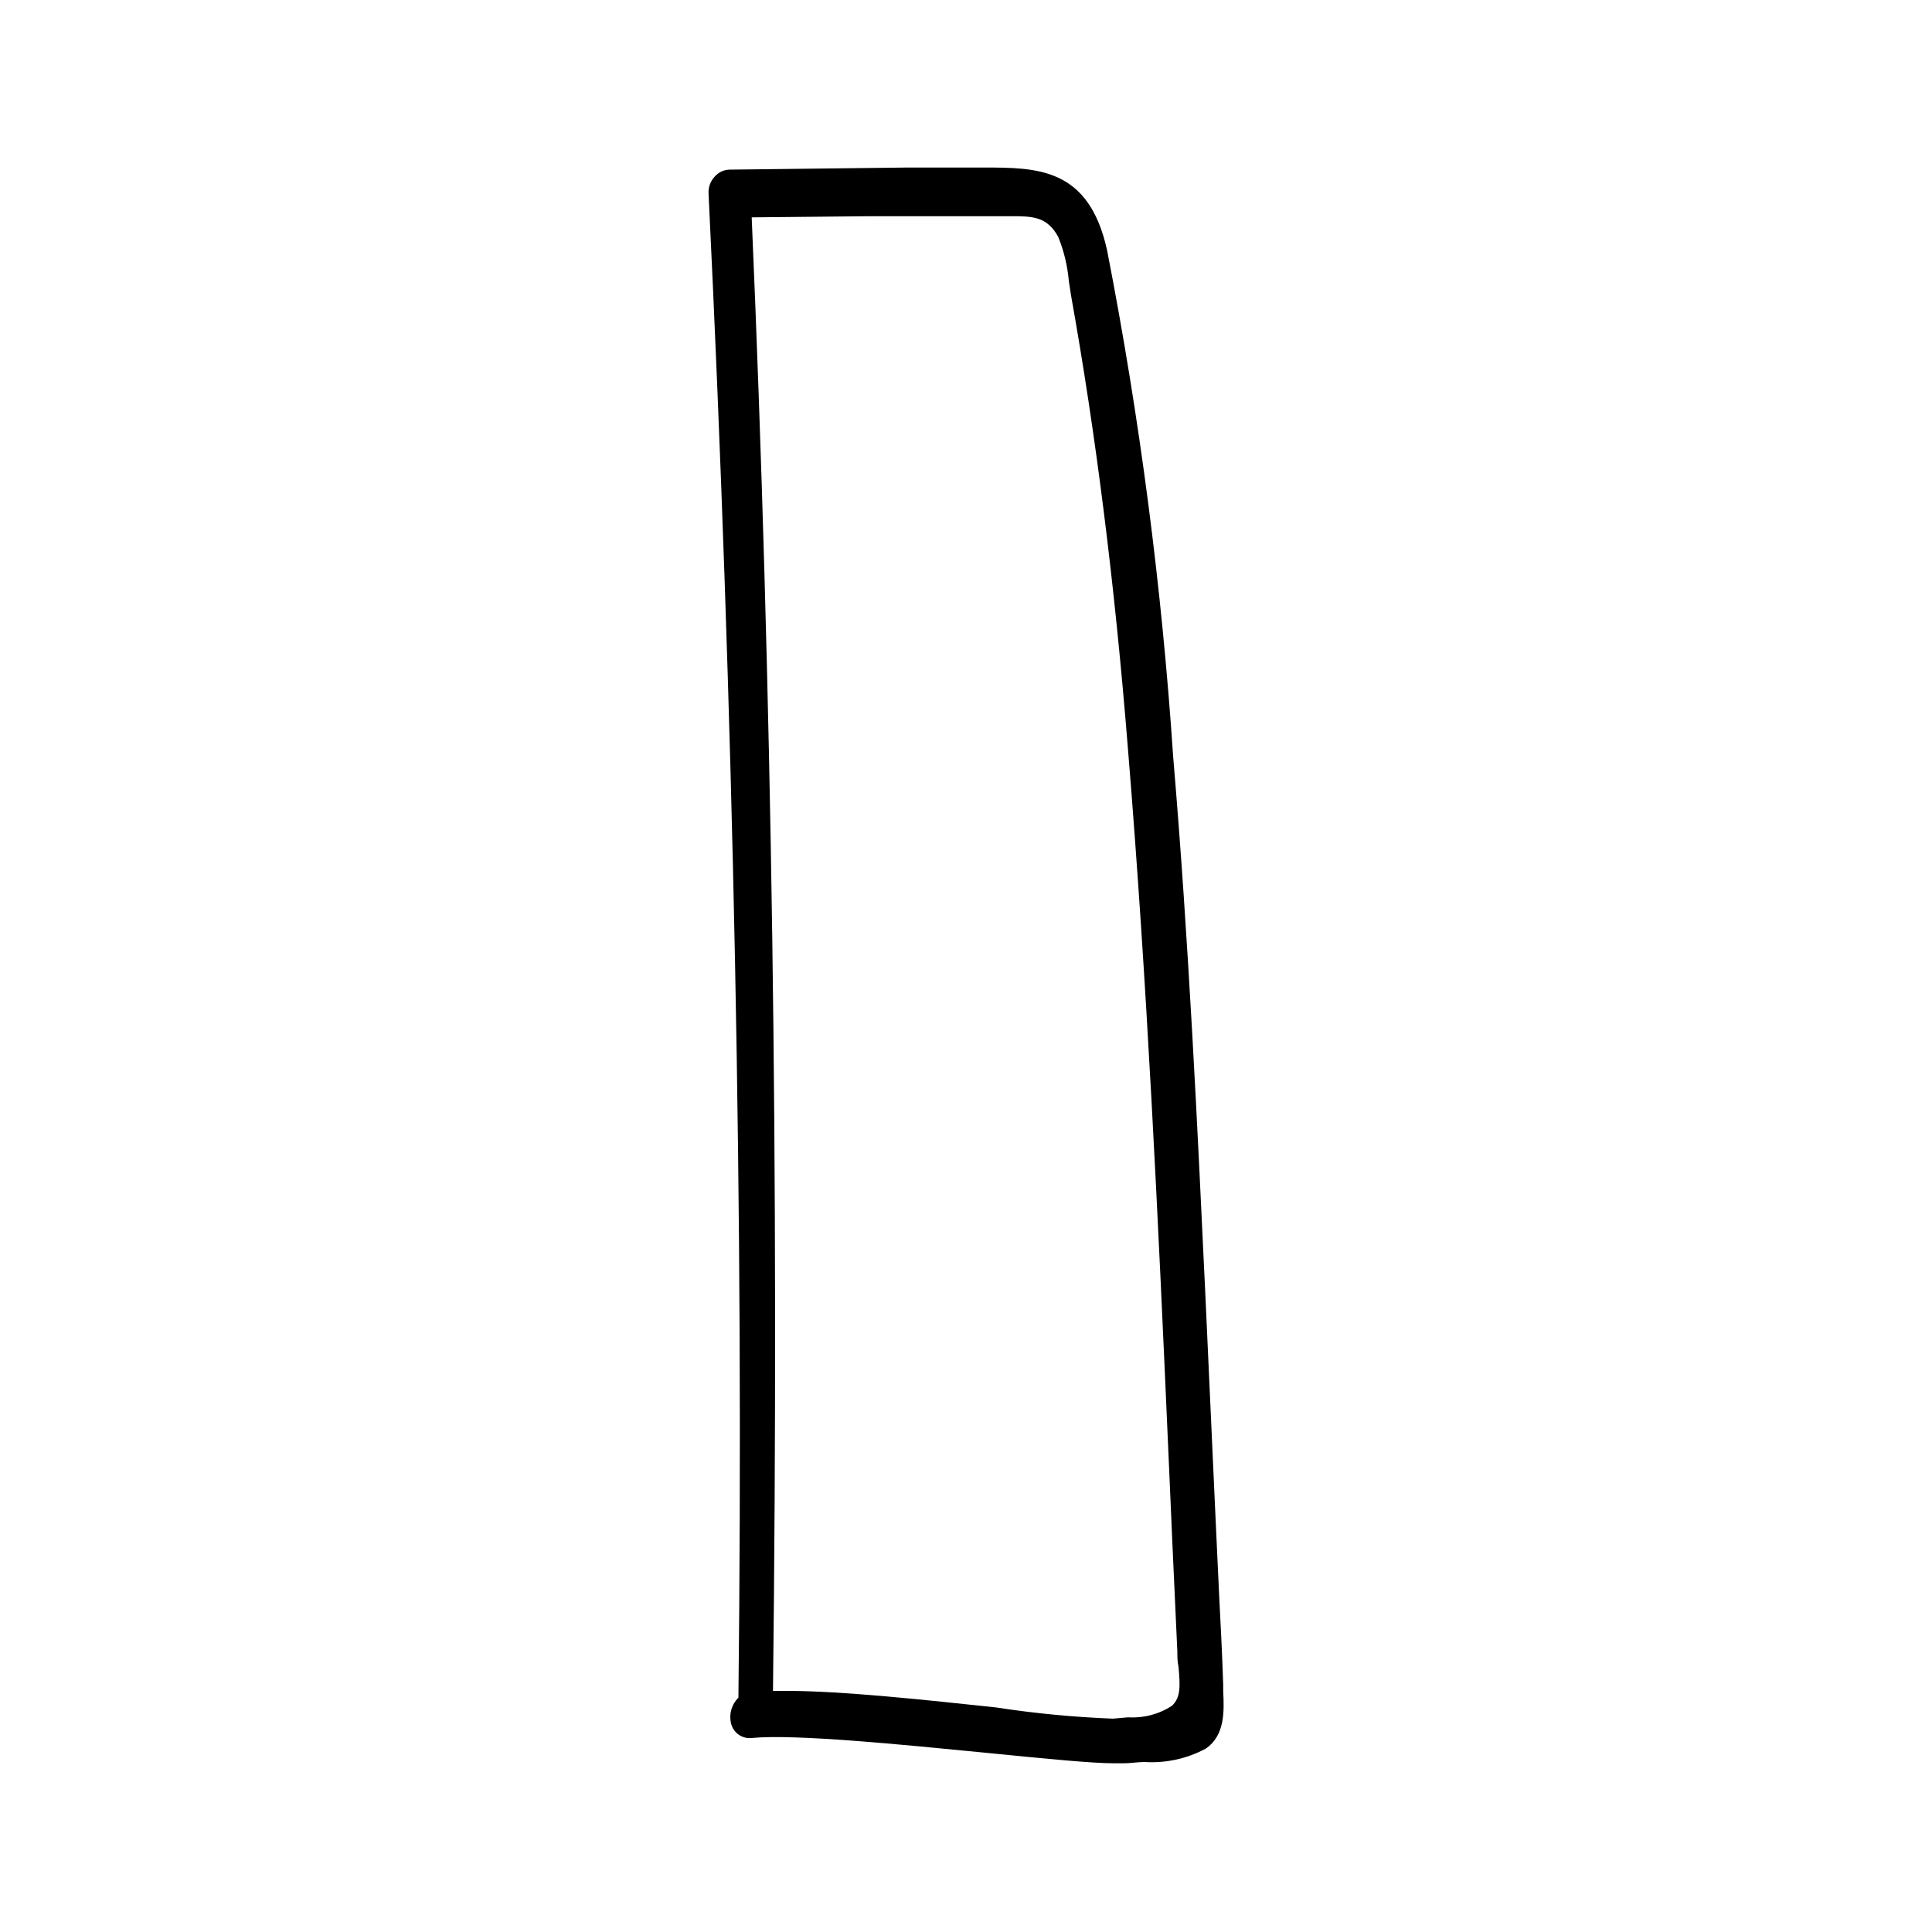 <?xml version="1.0" encoding="UTF-8"?>
<!-- Uploaded to: SVG Repo, www.svgrepo.com, Generator: SVG Repo Mixer Tools -->
<svg fill="#000000" width="800px" height="800px" version="1.1" viewBox="144 144 512 512" xmlns="http://www.w3.org/2000/svg">
 <path d="m468.16 592.1v-1.613c-0.25-7.809-0.656-15.617-1.059-23.426l-0.957-20.504-2.719-59.602c-2.066-43.832-4.383-93.559-8.516-142.33-3.012-45.113-8.867-89.988-17.531-134.36-4.84-21.867-18.492-21.867-32.801-21.867h-20.152l-47.055 0.555c-1.508 0.023-2.934 0.68-3.93 1.812-1.16 1.215-1.762 2.859-1.664 4.535 6.699 137.94 9.371 272.06 7.91 398.61-1.789 1.75-2.535 4.312-1.965 6.75 0.551 2.484 2.859 4.168 5.391 3.93 11.539-1.109 39.648 1.715 62.32 3.93 16.676 1.664 28.113 2.769 33.805 2.769h2.672c1.562 0 3.375-0.301 5.34-0.352v0.004c5.648 0.371 11.289-0.852 16.273-3.527 5.191-3.527 4.887-10.078 4.637-15.316zm-124.95-390.5 31.285-0.301h37.43c5.543 0 9.523 0 12.496 5.441h0.004c1.52 3.731 2.469 7.672 2.82 11.688 0.203 1.41 0.402 2.719 0.605 3.93 6.5 36.375 11.539 75.824 15.113 120.66 5.039 61.414 7.961 124.14 10.629 184.8 0.773 18.004 1.578 35.957 2.418 53.855 0 1.359 0 2.672 0.301 3.981 0.453 5.039 0.656 8.16-1.715 10.379h0.008c-3.445 2.254-7.531 3.332-11.641 3.074l-4.031 0.352c-10.375-0.398-20.719-1.391-30.984-2.973-18.438-1.965-40.758-4.383-55.418-4.383h-3.68c1.613-137.44-0.25-265.26-5.641-390.5z"/>
</svg>